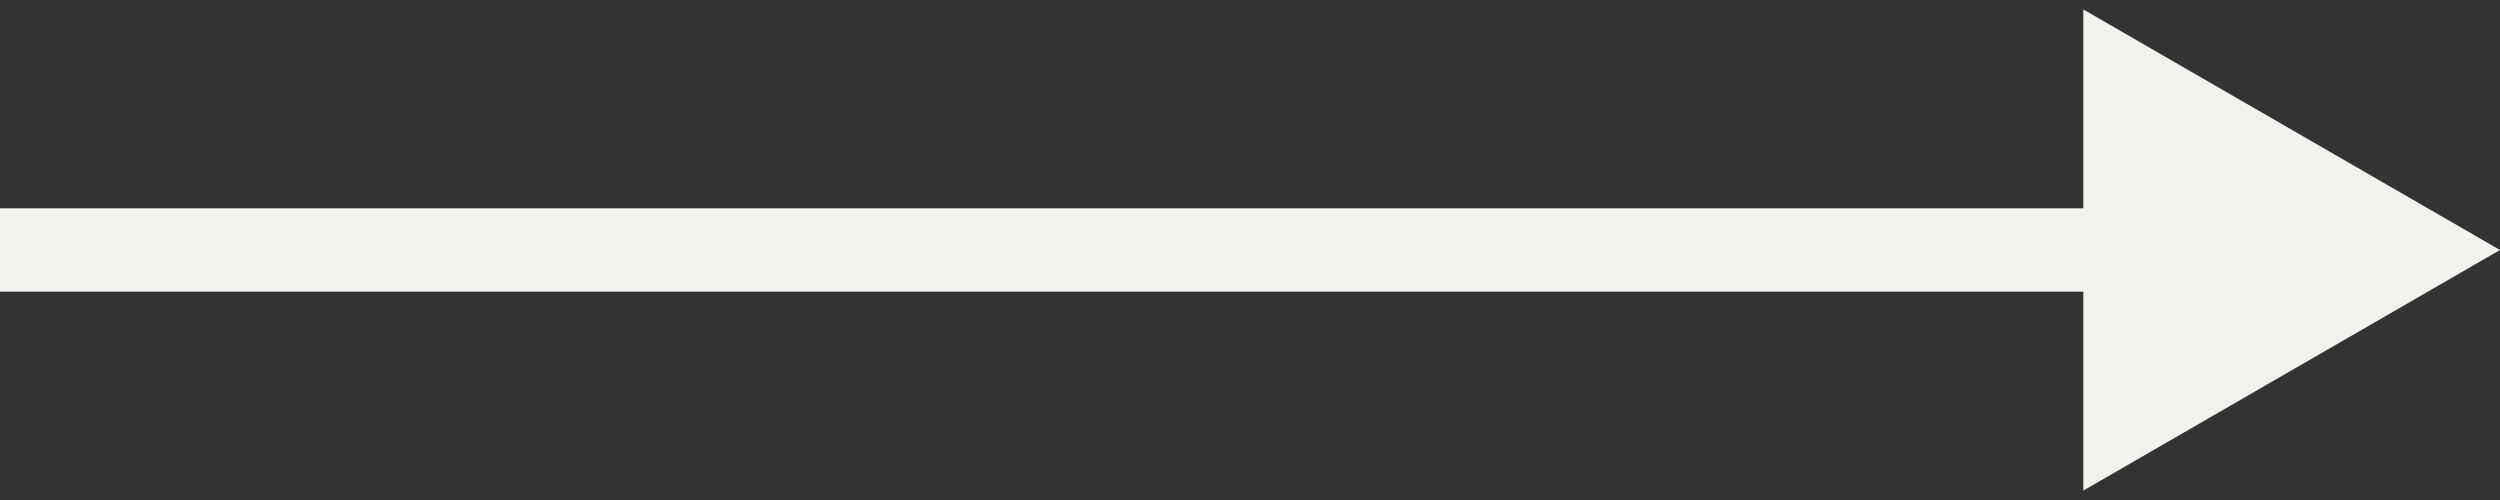 <?xml version="1.0" encoding="UTF-8"?> <svg xmlns="http://www.w3.org/2000/svg" width="60" height="12" viewBox="0 0 60 12" fill="none"><rect x="0" y="0" width="60" height="12" fill="#333333" stroke="none"/> <path fill-rule="evenodd" clip-rule="evenodd" d="M50 0.227L60 6L50 11.774L50 7L-5.92158e-07 7L-4.17313e-07 5L50 5L50 0.227Z" fill="#F2F1ED"></path> </svg> 